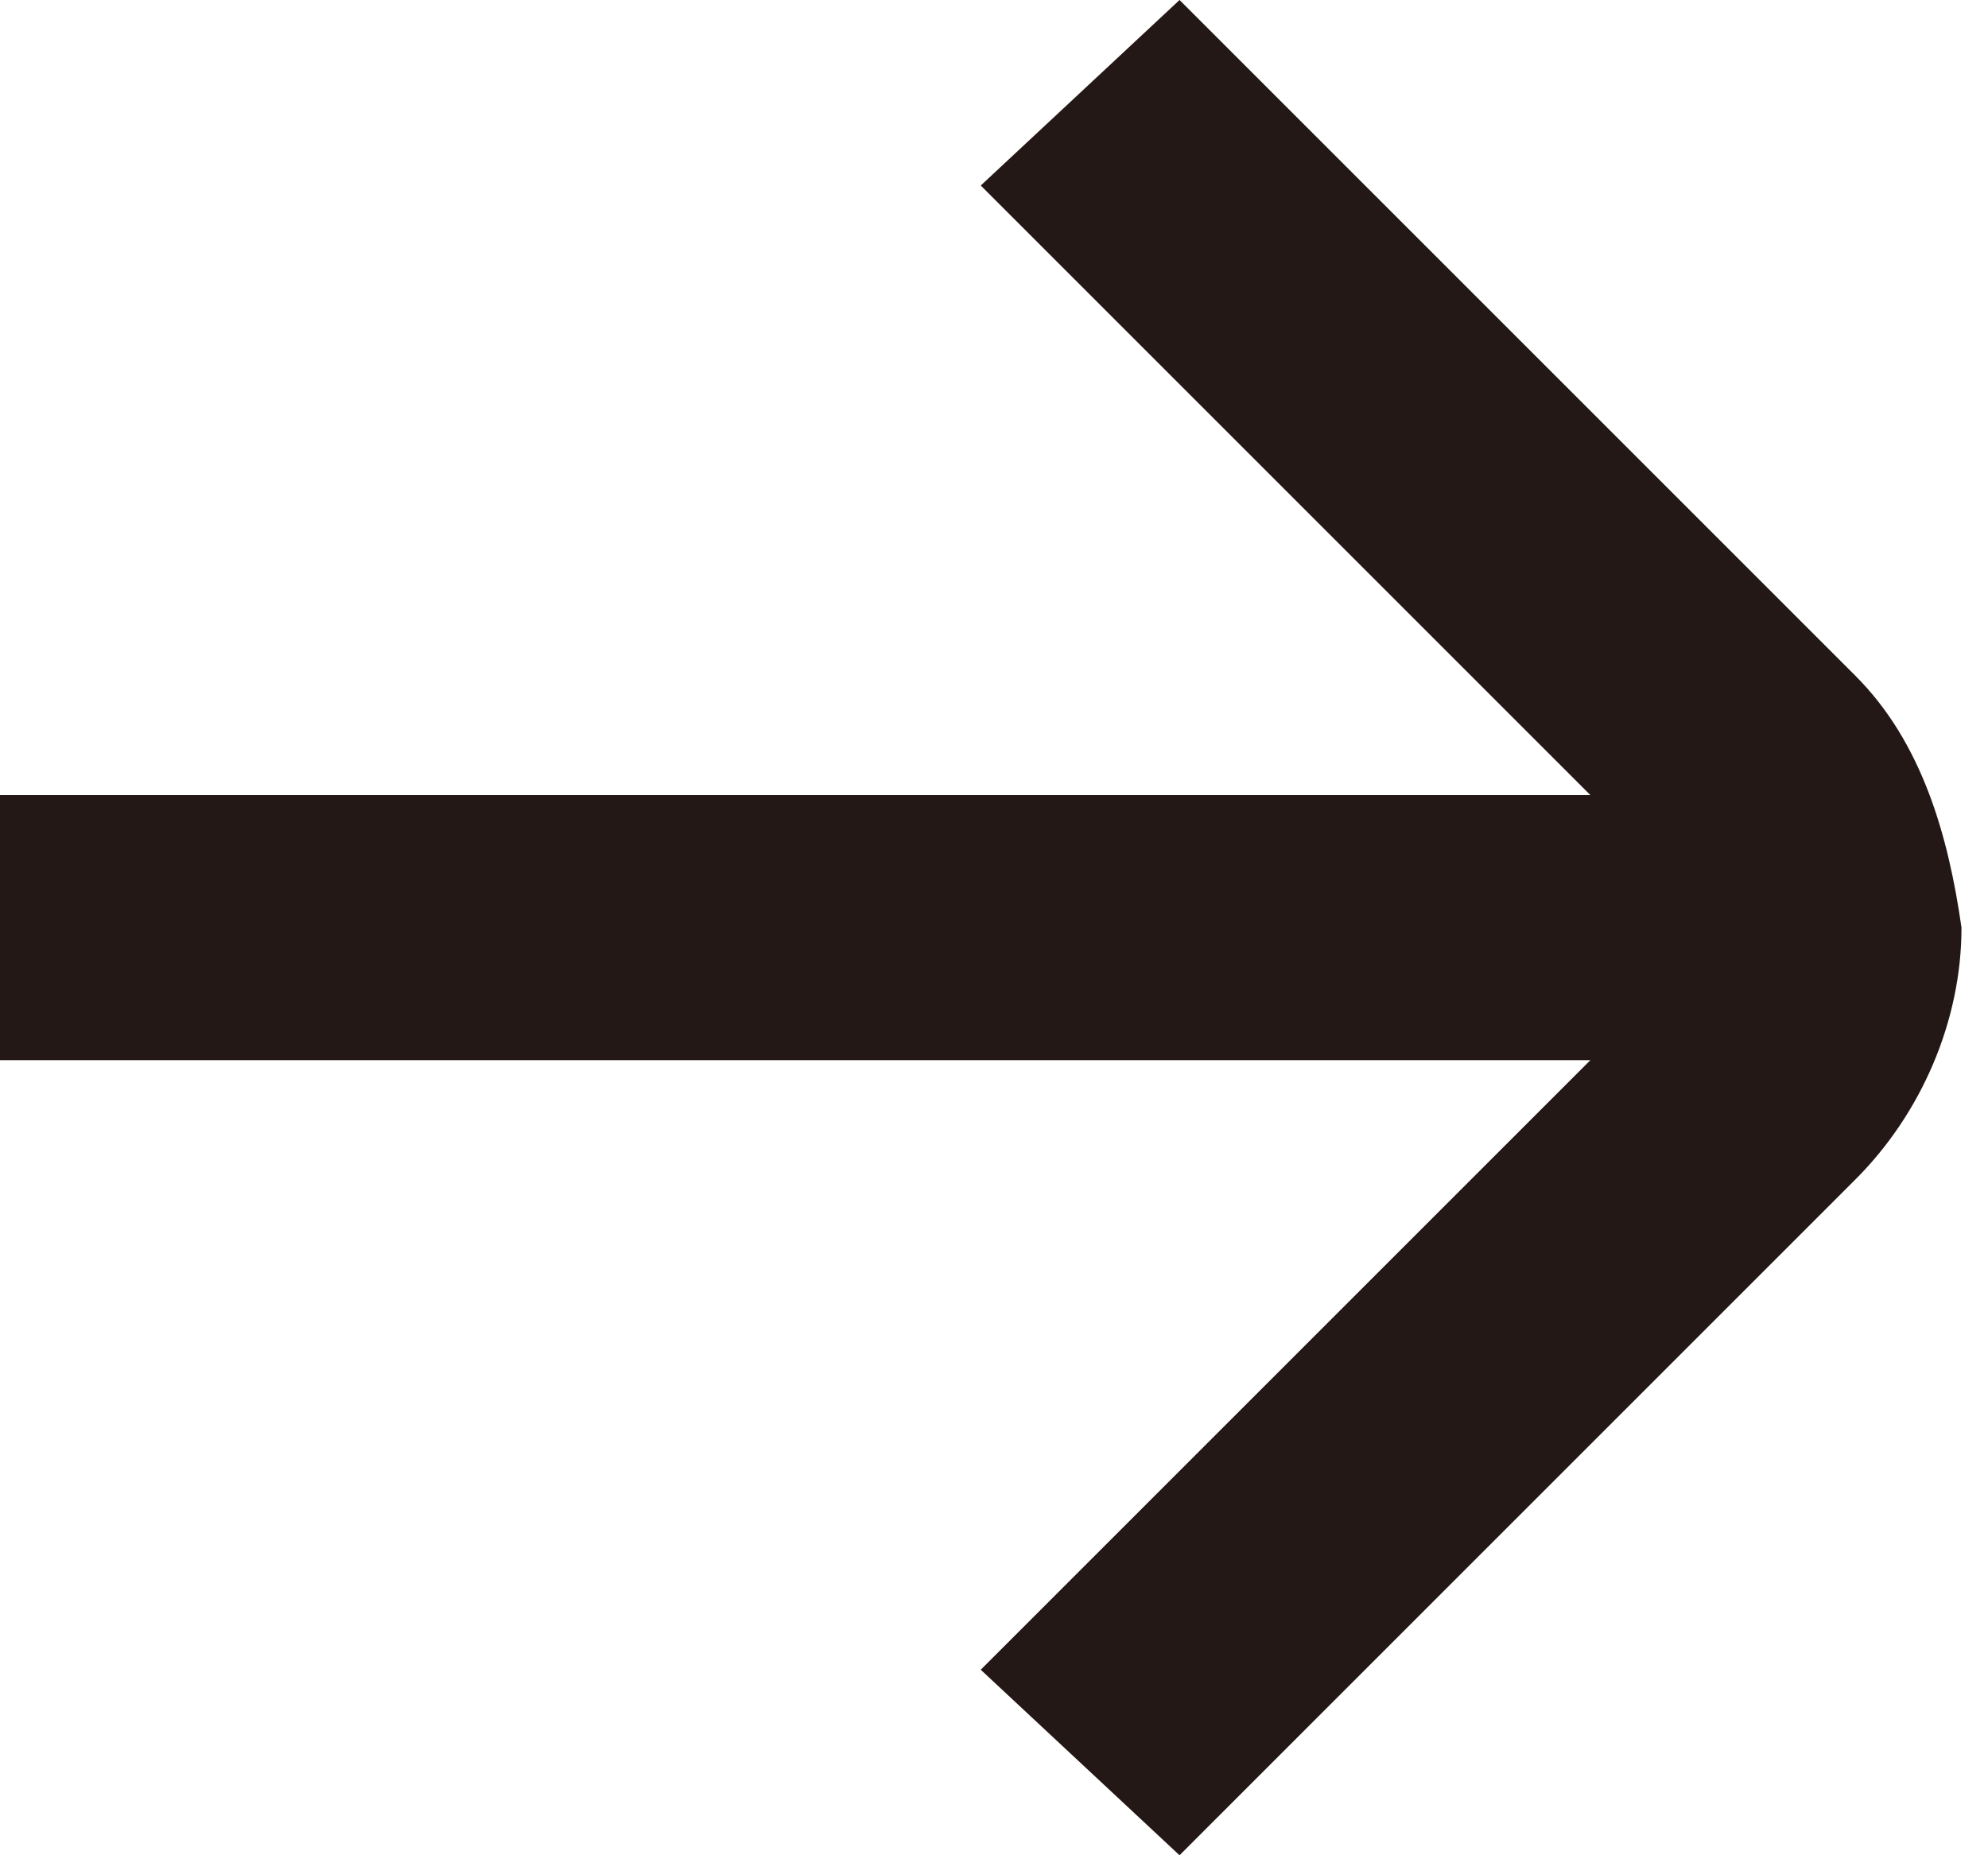 <svg xmlns="http://www.w3.org/2000/svg" viewBox="0 0 15 14">
<style type="text/css">
	.st0{fill:#231815;}
</style>
<path class="st0" d="M14,5.1L8.9,0L7.4,1.4L12,6H0v2h12l-4.6,4.6L8.9,14L14,8.9c0.5-0.5,0.8-1.2,0.8-1.9C14.7,6.3,14.5,5.6,14,5.1z" />
</svg>
